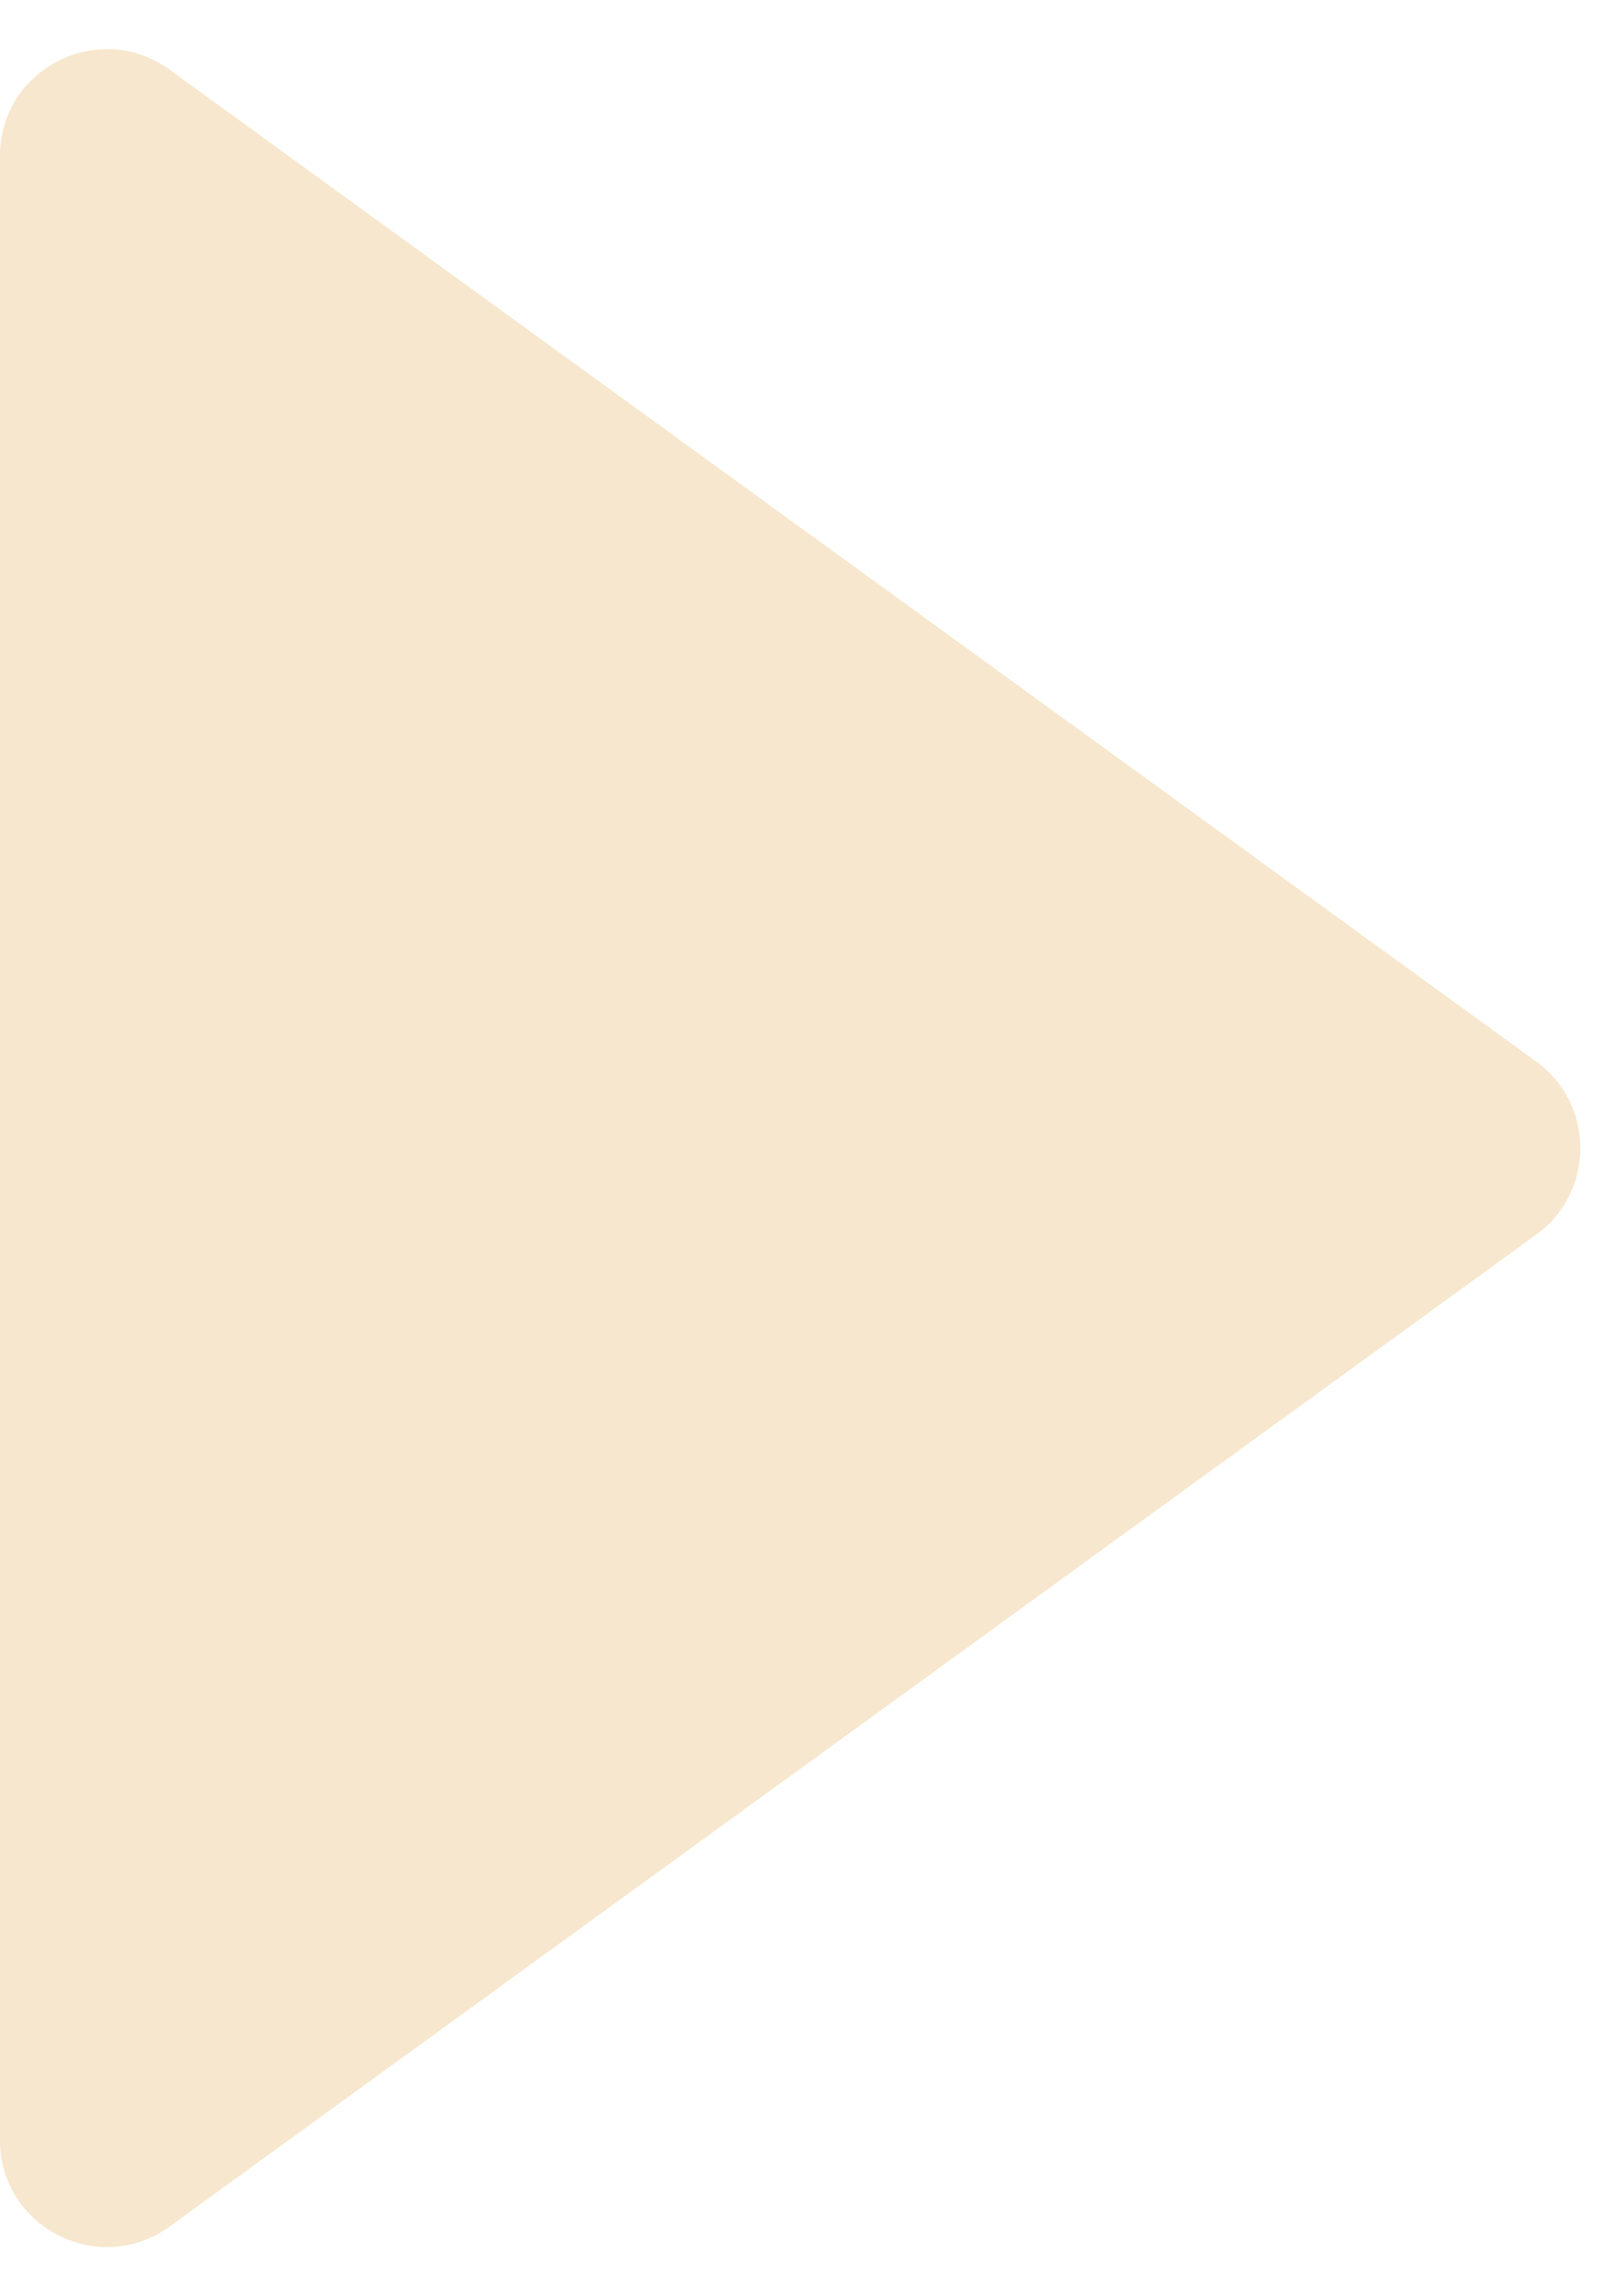 <svg width="30" height="43" viewBox="0 0 30 43" fill="none" xmlns="http://www.w3.org/2000/svg">
<path d="M1.11811e-07 40.077L1.73587e-06 2.923C1.80728e-06 1.289 1.853 0.345 3.175 1.304L28.77 19.881C29.87 20.68 29.87 22.32 28.77 23.119L3.175 41.696C1.853 42.655 4.03998e-08 41.711 1.11811e-07 40.077Z" fill="#F7E7CE"/>
</svg>

